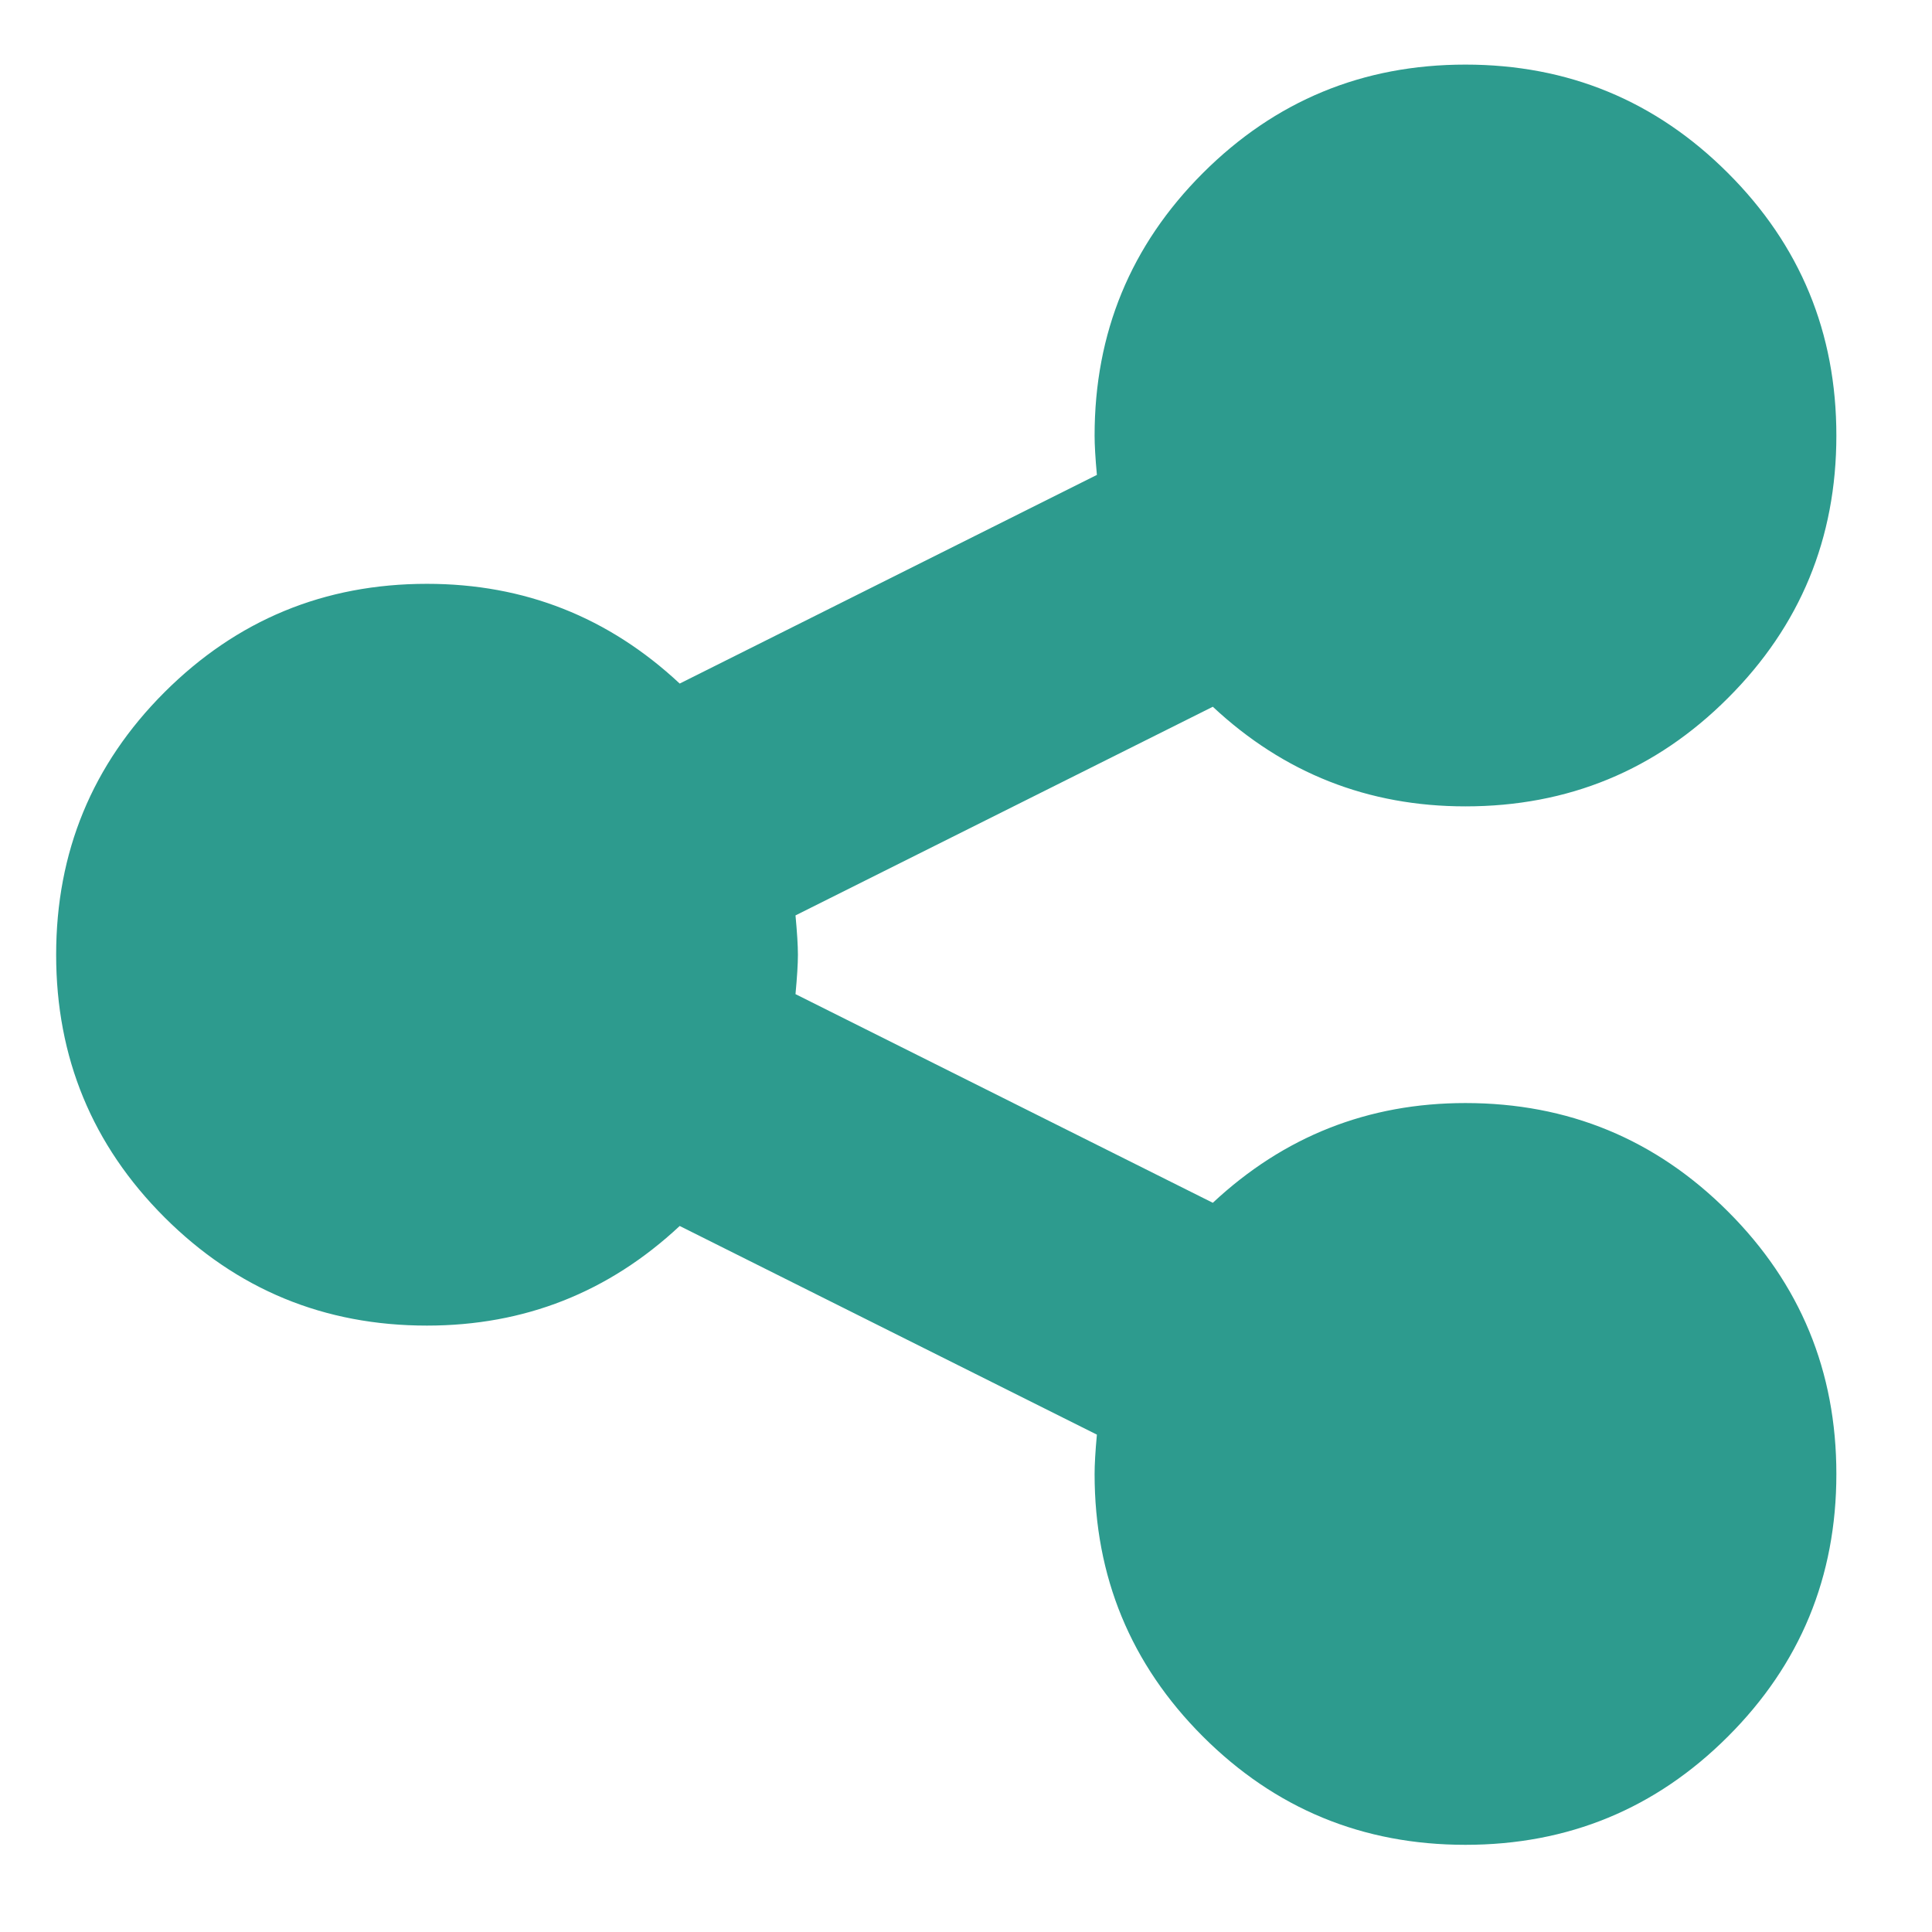 <svg width="16" height="16" viewBox="0 0 16 16" fill="none" xmlns="http://www.w3.org/2000/svg">
<path d="M12.136 9.135C12.987 9.135 13.712 9.435 14.31 10.033C14.909 10.631 15.208 11.356 15.208 12.207C15.208 13.058 14.909 13.783 14.31 14.381C13.712 14.979 12.987 15.278 12.136 15.278C11.285 15.278 10.561 14.979 9.962 14.381C9.364 13.783 9.065 13.058 9.065 12.207C9.065 12.13 9.071 12.021 9.084 11.881L5.629 10.153C5.04 10.703 4.343 10.978 3.536 10.978C2.685 10.978 1.961 10.679 1.362 10.081C0.764 9.483 0.465 8.758 0.465 7.907C0.465 7.056 0.764 6.331 1.362 5.733C1.961 5.135 2.685 4.835 3.536 4.835C4.343 4.835 5.04 5.111 5.629 5.661L9.084 3.933C9.071 3.792 9.065 3.684 9.065 3.607C9.065 2.756 9.364 2.031 9.962 1.433C10.561 0.835 11.285 0.535 12.136 0.535C12.987 0.535 13.712 0.835 14.31 1.433C14.909 2.031 15.208 2.756 15.208 3.607C15.208 4.458 14.909 5.183 14.31 5.781C13.712 6.379 12.987 6.678 12.136 6.678C11.33 6.678 10.633 6.403 10.044 5.853L6.588 7.581C6.601 7.721 6.608 7.83 6.608 7.907C6.608 7.984 6.601 8.092 6.588 8.233L10.044 9.961C10.633 9.411 11.33 9.135 12.136 9.135Z" fill="#2D9B8E"/>
</svg>
